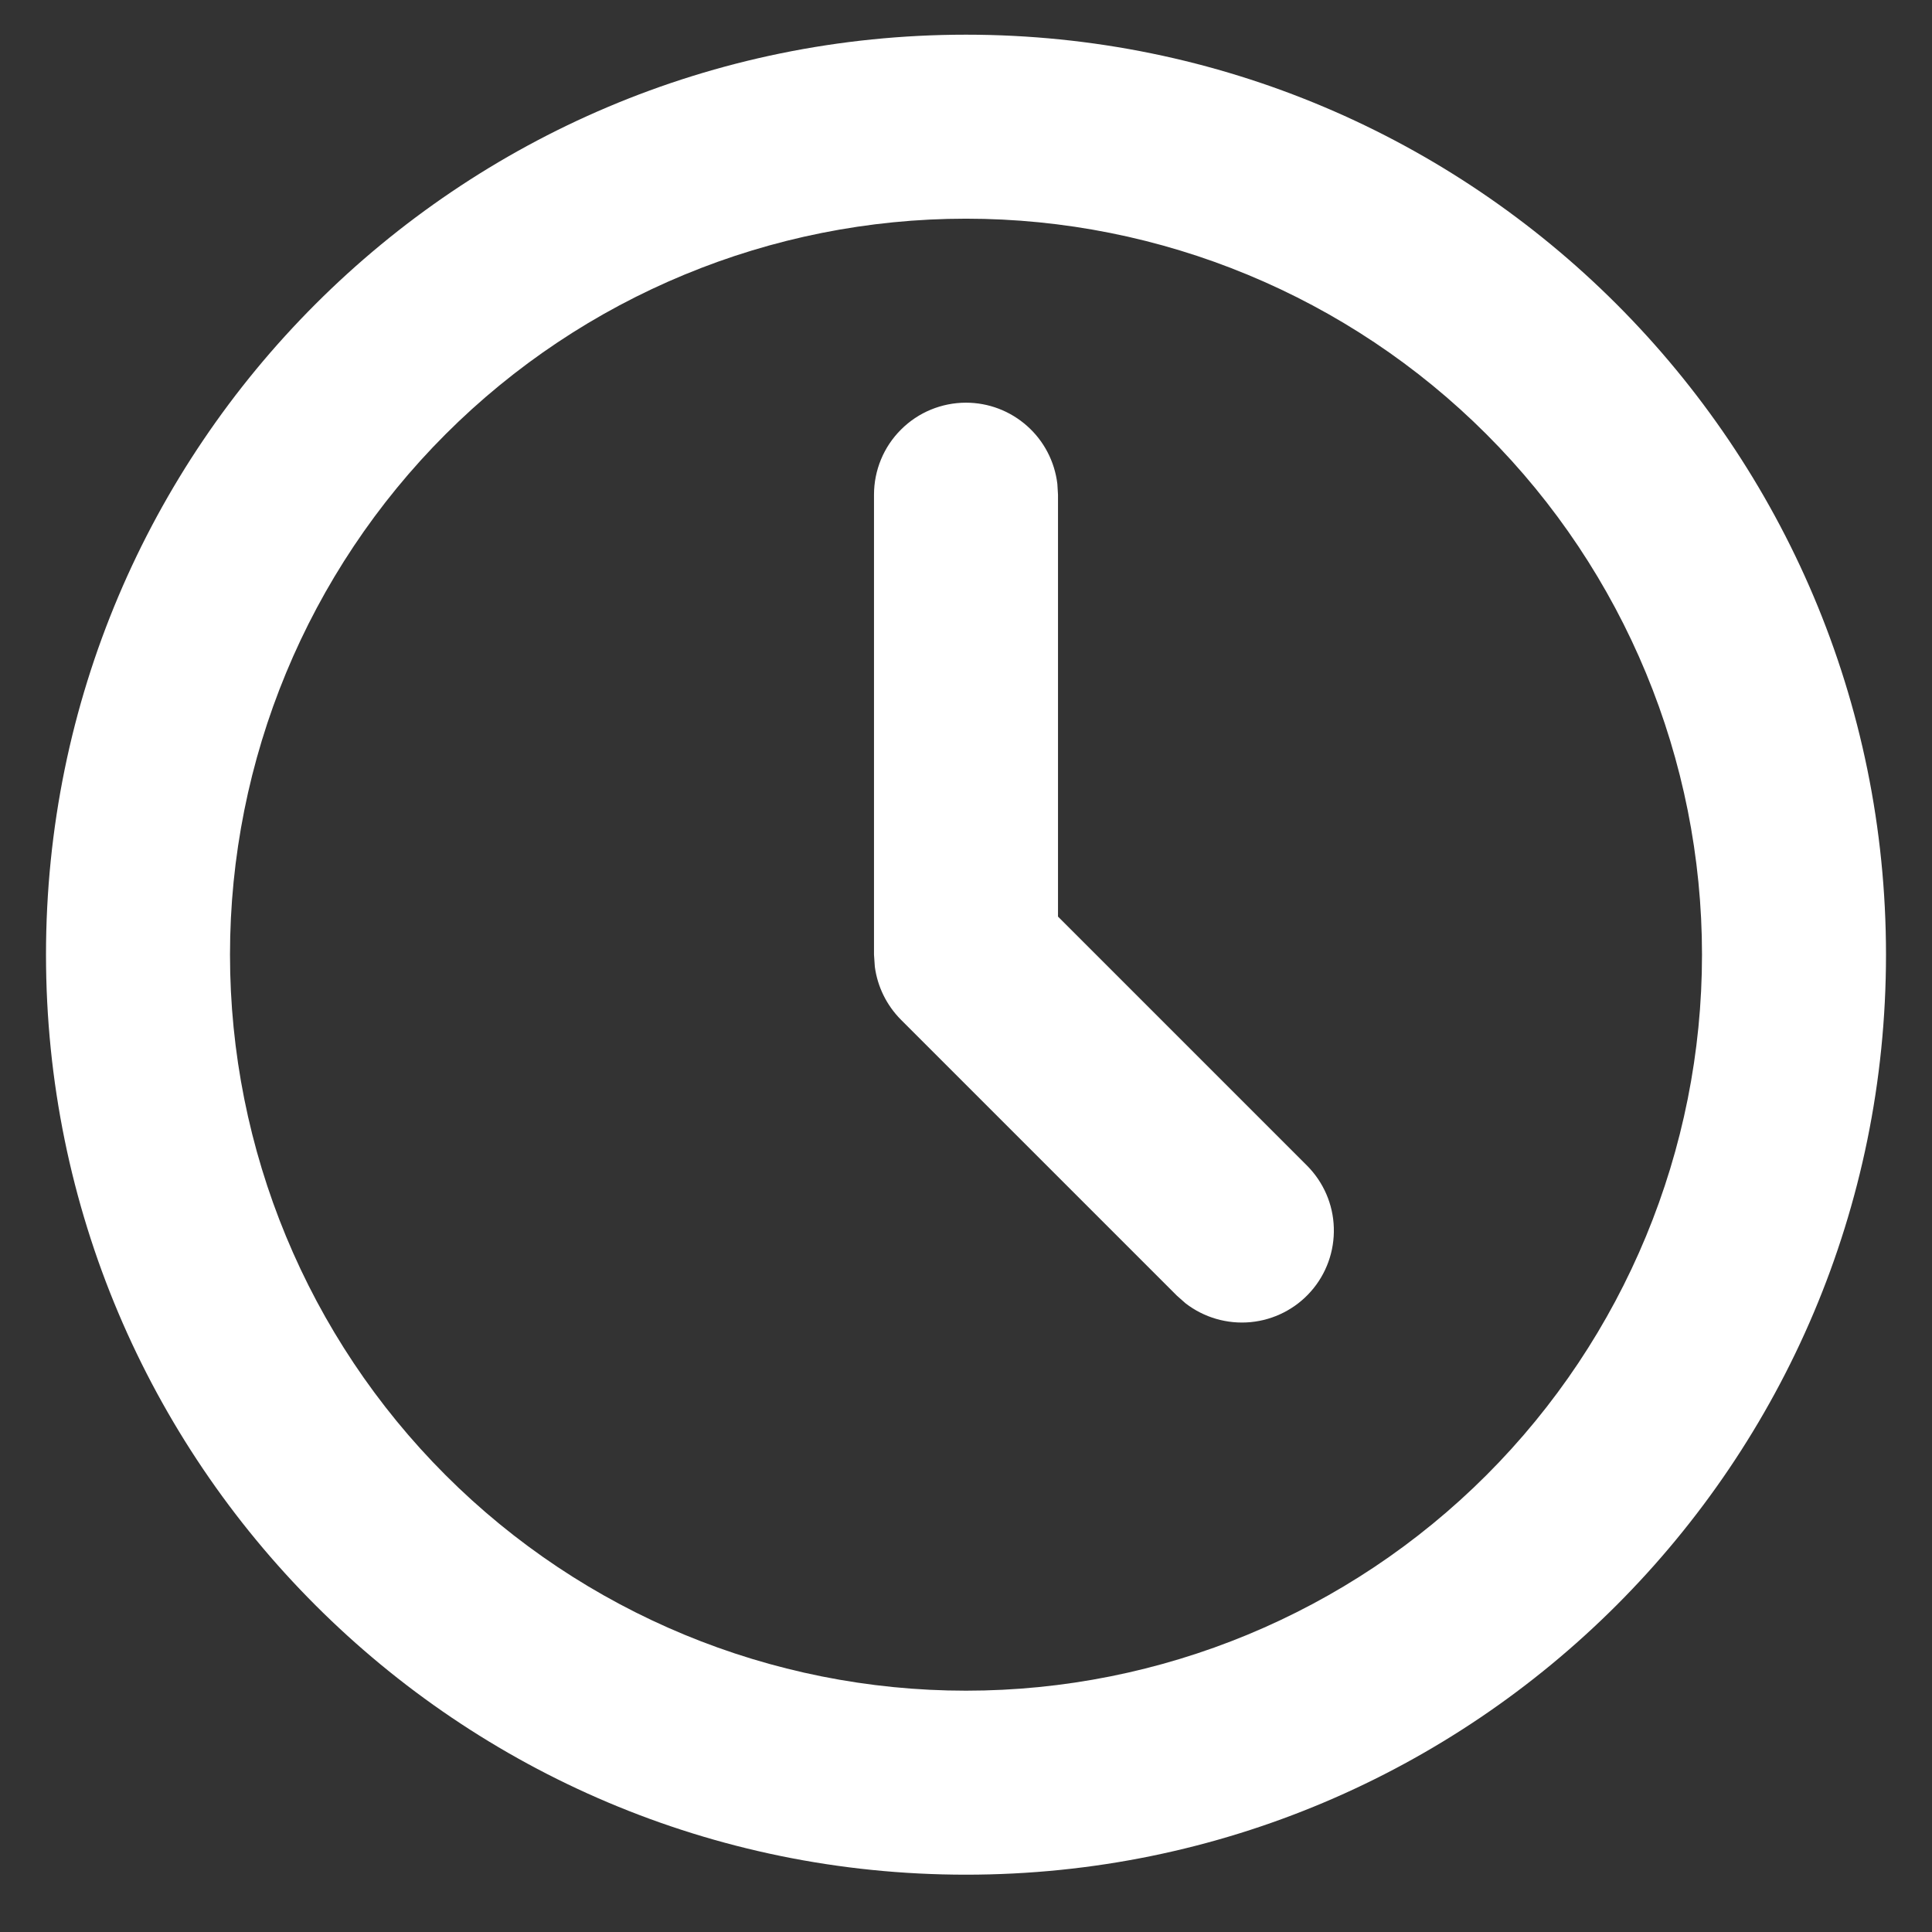 <svg width="21" viewBox="0 0 21 21" fill="none" xmlns="http://www.w3.org/2000/svg">
                            <rect x="0" y="0" width="21" height="21" fill="#333333" stroke="none"/>
                            <path d="M10.5 0.377C16.023 0.377 20.5 4.854 20.5 10.377C20.5 15.9 16.023 20.377 10.5 20.377C4.977 20.377 0.5 15.9 0.5 10.377C0.5 4.854 4.977 0.377 10.5 0.377ZM10.5 2.377C8.378 2.377 6.343 3.22 4.843 4.72C3.343 6.22 2.5 8.255 2.5 10.377C2.5 12.499 3.343 14.534 4.843 16.034C6.343 17.534 8.378 18.377 10.5 18.377C12.622 18.377 14.657 17.534 16.157 16.034C17.657 14.534 18.5 12.499 18.5 10.377C18.5 8.255 17.657 6.22 16.157 4.72C14.657 3.22 12.622 2.377 10.5 2.377ZM10.5 4.377C10.745 4.377 10.981 4.467 11.164 4.63C11.347 4.792 11.464 5.017 11.493 5.26L11.5 5.377V9.963L14.207 12.67C14.386 12.85 14.491 13.091 14.498 13.345C14.506 13.599 14.417 13.847 14.249 14.037C14.081 14.228 13.846 14.347 13.594 14.371C13.341 14.395 13.088 14.322 12.887 14.167L12.793 14.084L9.793 11.084C9.638 10.928 9.538 10.726 9.509 10.508L9.5 10.377V5.377C9.5 5.112 9.605 4.857 9.793 4.67C9.98 4.482 10.235 4.377 10.5 4.377Z" fill="white" />
                          </svg>